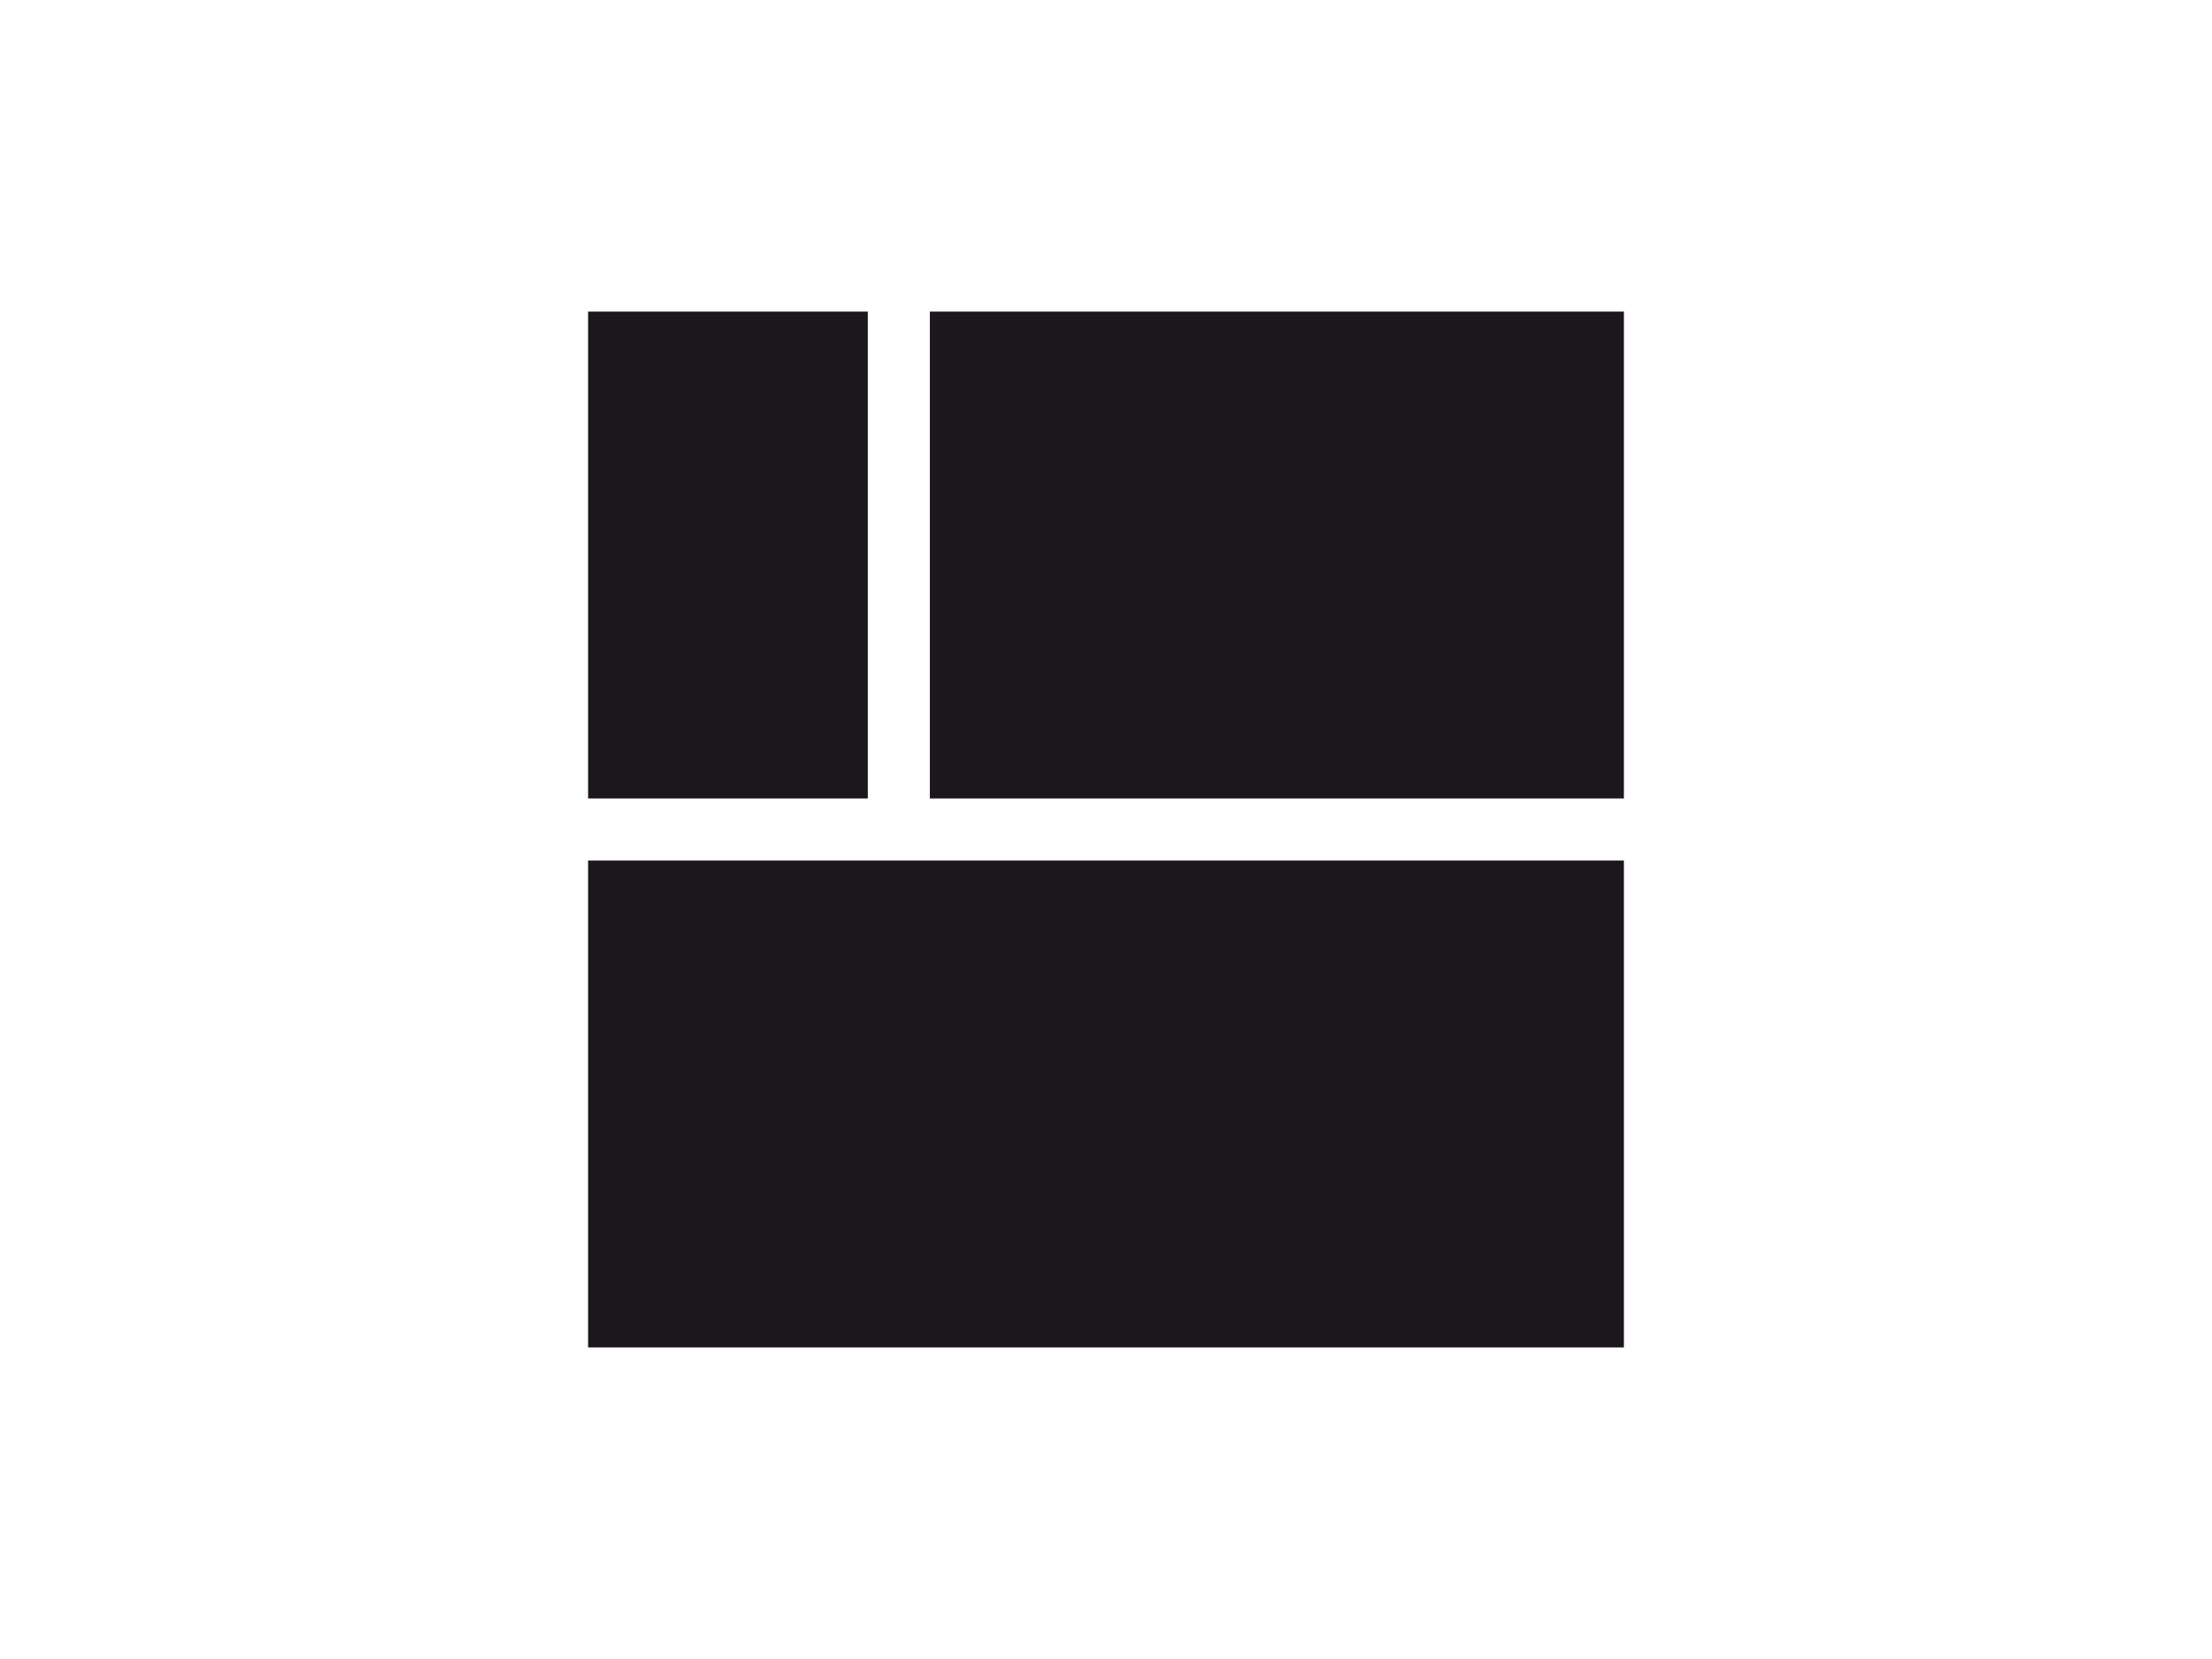 <?xml version="1.0" encoding="utf-8"?>
<!-- Generator: Adobe Illustrator 20.0.0, SVG Export Plug-In . SVG Version: 6.00 Build 0)  -->
<svg xmlns="http://www.w3.org/2000/svg" version="1.1" width="480" height="360"><svg xmlns:xlink="http://www.w3.org/1999/xlink" version="1.1" id="Ebene_1" x="0" y="-50" viewBox="0 0 963 923" style="enable-background:new 0 0 963 923;" xml:space="preserve" width="480" height="460">
<style type="text/css">
	.st0{fill:none;enable-background:new    ;}
	.st1{fill:#1B171B;}
</style>
<path class="st0" d="z"/>
<g>
	<rect x="256" y="475" class="st1" width="451" height="212"/>
	<rect x="404.8" y="236" class="st1" width="302.2" height="212"/>
	<rect x="256" y="236" class="st1" width="121.8" height="212"/>
</g>
</svg></svg>
